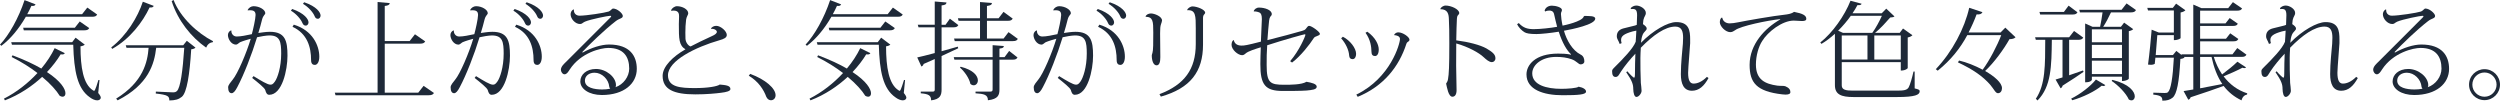 <?xml version="1.0" encoding="utf-8"?>
<!-- Generator: Adobe Illustrator 16.0.3, SVG Export Plug-In . SVG Version: 6.00 Build 0)  -->
<!DOCTYPE svg PUBLIC "-//W3C//DTD SVG 1.1//EN" "http://www.w3.org/Graphics/SVG/1.1/DTD/svg11.dtd">
<svg version="1.1" id="レイヤー_1" xmlns:x="http://ns.adobe.com/Extensibility/1.0/" xmlns:i="http://ns.adobe.com/AdobeIllustrator/10.0/" xmlns:graph="http://ns.adobe.com/Graphs/1.0/"
	 xmlns="http://www.w3.org/2000/svg" xmlns:xlink="http://www.w3.org/1999/xlink" xmlns:a="http://ns.adobe.com/AdobeSVGViewerExtensions/3.0/"
	 x="0px" y="0px" width="304.436px" height="12.26px" viewBox="0 0 304.436 12.26" enable-background="new 0 0 304.436 12.26"
	 xml:space="preserve">
<g>
	<path fill="#1e2938" d="M11.831,1.768c-0.104,0.195-0.247,0.273-0.624,0.273h-8.06C2.301,3.51,1.274,4.745,0.169,5.577L0,5.435
		c1.092-1.157,2.275-3.25,2.99-5.421l1.339,0.52C4.264,0.676,4.147,0.754,3.822,0.715C3.666,1.066,3.497,1.404,3.315,1.729h6.682
		l0.637-0.806L11.831,1.768z M1.521,6.734c1.456,0.546,2.613,1.092,3.51,1.612c0.676-0.806,1.235-1.664,1.625-2.483l1.235,0.611
		C7.826,6.579,7.749,6.63,7.58,6.63c-0.065,0-0.117,0-0.195-0.013C6.956,7.333,6.396,8.061,5.72,8.775
		c1.703,1.118,2.249,2.067,2.249,2.587c0,0.273-0.143,0.416-0.351,0.416c-0.104,0-0.221-0.039-0.351-0.117
		c-0.39-0.637-1.118-1.456-2.132-2.301c-1.222,1.131-2.756,2.171-4.537,2.86l-0.117-0.208c1.56-0.793,2.951-1.898,4.083-3.12
		c-0.884-0.676-1.938-1.352-3.146-1.95L1.521,6.734z M12.117,9.75l-0.156,1.573c0.208,0.247,0.312,0.442,0.312,0.572
		c0,0.156-0.156,0.325-0.429,0.325c-0.286,0-0.624-0.156-0.897-0.364c-1.521-1.053-1.937-3.172-2.028-6.409H1.456L1.365,5.135h7.423
		l0.416-0.546l1.118,0.845c-0.091,0.091-0.26,0.169-0.52,0.208c0,2.561,0.338,4.615,1.521,5.356
		c0.065,0.039,0.104,0.065,0.143,0.065c0.13,0,0.442-1.079,0.52-1.326L12.117,9.75z M2.821,3.38h6.292l0.598-0.767l1.157,0.806
		c-0.104,0.195-0.26,0.273-0.611,0.273H2.899L2.821,3.38z"/>
	<path fill="#1e2938" d="M13.546,5.772c1.846-1.417,3.237-3.692,3.848-5.564l1.326,0.507c-0.065,0.156-0.182,0.221-0.507,0.195
		c-0.806,1.729-2.366,3.822-4.55,5.044L13.546,5.772z M22.309,5.512l0.442-0.546l1.053,0.832c-0.091,0.104-0.247,0.169-0.52,0.208
		c-0.182,3.016-0.52,5.278-1.144,5.785c-0.39,0.312-0.78,0.429-1.521,0.442c0-0.52-0.156-0.676-1.651-0.845l0.013-0.234
		c0.624,0.039,1.651,0.078,2.028,0.091c0.26,0,0.377-0.013,0.533-0.156c0.429-0.377,0.715-2.483,0.897-5.266h-3.419
		c-0.221,1.963-0.936,4.485-4.693,6.396l-0.182-0.208c3.289-2.028,3.822-4.446,3.952-6.188h-2.691l-0.091-0.312H22.309z
		 M25.896,5.148c-0.351,0.026-0.637,0.26-0.793,0.65c-1.781-1.235-3.458-3.289-4.199-5.668L21.138,0
		c0.819,2.119,2.899,4.043,4.81,5.019L25.896,5.148z"/>
	<path fill="#1e2938" d="M30.147,1.235c0.13-0.286,0.442-0.481,0.728-0.481c0.728,0,1.43,0.442,1.43,0.845
		c0,0.195-0.247,0.234-0.39,0.78c-0.13,0.533-0.286,1.092-0.455,1.638c0.325-0.039,0.884-0.143,1.404-0.143
		c1.872,0,2.145,1.092,2.145,2.912c0,1.742-0.65,4.758-2.223,4.758c-0.273,0-0.39-0.234-0.481-0.572
		c-0.078-0.273-0.897-0.923-1.599-1.482l0.169-0.221c0.923,0.572,1.703,1.04,2.041,1.04c0.182,0,0.312-0.026,0.559-0.377
		c0.325-0.455,0.767-1.742,0.767-3.406c0-1.417-0.13-2.21-1.43-2.21c-0.351,0-1.157,0.13-1.508,0.221
		c-0.637,2.093-1.625,4.615-2.405,6.071c-0.26,0.507-0.481,0.741-0.689,0.741c-0.26,0-0.429-0.221-0.429-0.728
		c0-0.273,0.338-0.637,0.546-0.91c0.611-0.728,1.69-3.25,2.21-4.992c-0.338,0.091-0.923,0.26-1.287,0.416
		c-0.143,0.065-0.338,0.299-0.507,0.299c-0.598,0-0.988-0.702-0.988-1.17c0-0.273,0.195-0.507,0.377-0.559l0.052,0.026
		c-0.052,0.286,0.182,0.715,0.637,0.715c0.494,0,1.183-0.143,1.846-0.286c0.143-0.507,0.455-1.885,0.455-2.327
		c0-0.403-0.169-0.585-0.676-0.585c-0.078,0-0.169,0-0.26,0.013L30.147,1.235z M35.581,1.092c1.521,0.533,1.989,1.261,1.989,1.638
		c0,0.221-0.169,0.39-0.325,0.39c-0.234,0-0.325-0.117-0.429-0.338C36.647,2.366,36.101,1.69,35.425,1.3L35.581,1.092z
		 M35.776,3.003c2.288,0.689,3.107,2.548,3.107,3.9c0,0.624-0.234,1.001-0.546,1.001c-0.234,0-0.455-0.117-0.455-0.585
		c0-1.573-0.455-3.224-2.262-4.056L35.776,3.003z M37.037,0.273c1.534,0.52,2.002,1.248,2.002,1.625c0,0.221-0.169,0.39-0.312,0.39
		c-0.234,0-0.338-0.117-0.429-0.351c-0.182-0.429-0.728-1.079-1.404-1.469L37.037,0.273z"/>
	<path fill="#1e2938" d="M51.585,10.453l1.261,0.871c-0.117,0.182-0.26,0.273-0.637,0.273h-11.35l-0.091-0.312h5.213V0.247
		l1.482,0.13c-0.026,0.208-0.182,0.299-0.611,0.351v4.277h3.029l0.65-0.832l1.248,0.871c-0.117,0.195-0.273,0.273-0.624,0.273
		h-4.303v5.967h4.082L51.585,10.453z"/>
	<path fill="#1e2938" d="M57.239,1.235c0.13-0.286,0.442-0.481,0.728-0.481c0.728,0,1.43,0.442,1.43,0.845
		c0,0.195-0.247,0.234-0.39,0.78c-0.13,0.533-0.286,1.092-0.455,1.638c0.325-0.039,0.884-0.143,1.404-0.143
		c1.872,0,2.145,1.092,2.145,2.912c0,1.742-0.65,4.758-2.223,4.758c-0.273,0-0.39-0.234-0.481-0.572
		C59.319,10.7,58.5,10.05,57.798,9.491l0.169-0.221c0.923,0.572,1.703,1.04,2.041,1.04c0.182,0,0.312-0.026,0.559-0.377
		c0.325-0.455,0.767-1.742,0.767-3.406c0-1.417-0.13-2.21-1.43-2.21c-0.351,0-1.157,0.13-1.508,0.221
		c-0.637,2.093-1.625,4.615-2.405,6.071c-0.26,0.507-0.481,0.741-0.689,0.741c-0.26,0-0.429-0.221-0.429-0.728
		c0-0.273,0.338-0.637,0.546-0.91c0.611-0.728,1.69-3.25,2.21-4.992c-0.338,0.091-0.923,0.26-1.287,0.416
		c-0.143,0.065-0.338,0.299-0.507,0.299c-0.598,0-0.988-0.702-0.988-1.17c0-0.273,0.195-0.507,0.377-0.559l0.052,0.026
		c-0.052,0.286,0.182,0.715,0.637,0.715c0.494,0,1.183-0.143,1.846-0.286c0.143-0.507,0.455-1.885,0.455-2.327
		c0-0.403-0.169-0.585-0.676-0.585c-0.078,0-0.169,0-0.26,0.013L57.239,1.235z M62.673,1.092c1.521,0.533,1.989,1.261,1.989,1.638
		c0,0.221-0.169,0.39-0.325,0.39c-0.234,0-0.325-0.117-0.429-0.338C63.74,2.366,63.193,1.69,62.518,1.3L62.673,1.092z M62.869,3.003
		c2.288,0.689,3.107,2.548,3.107,3.9c0,0.624-0.234,1.001-0.546,1.001c-0.234,0-0.455-0.117-0.455-0.585
		c0-1.573-0.455-3.224-2.262-4.056L62.869,3.003z M64.129,0.273c1.534,0.52,2.002,1.248,2.002,1.625c0,0.221-0.169,0.39-0.312,0.39
		c-0.234,0-0.338-0.117-0.429-0.351c-0.182-0.429-0.728-1.079-1.404-1.469L64.129,0.273z"/>
	<path fill="#1e2938" d="M70.967,6.396c1.014-0.572,2.236-0.975,3.198-0.975c2.561,0,3.38,1.417,3.38,2.964
		c0,1.781-1.547,3.185-4.251,3.185c-1.573,0-2.626-0.754-2.626-1.651c0-0.819,0.728-1.521,1.911-1.521
		c1.222,0,2.431,0.975,2.431,1.976c0,0.104-0.026,0.195-0.065,0.247c0.975-0.325,1.677-1.3,1.677-2.262
		c0-1.469-0.702-2.522-2.548-2.522c-0.884,0-3.341,0.559-4.693,2.626c-0.169,0.26-0.351,0.585-0.637,0.585
		c-0.247,0-0.442-0.325-0.442-0.546c0-0.416,0.442-0.78,0.663-1.001c1.079-1.066,3.783-3.783,5.317-5.317
		c0.104-0.091,0.143-0.156,0.143-0.195c0-0.052-0.052-0.065-0.13-0.065c-0.234,0-2.379,0.416-3.068,0.715
		c-0.312,0.143-0.338,0.286-0.598,0.286c-0.585,0-1.144-0.637-1.144-1.183c0-0.182,0.065-0.429,0.338-0.598l0.065,0.039
		c-0.039,0.416,0.247,0.728,0.689,0.728c0.806,0,3.029-0.338,3.549-0.507c0.221-0.078,0.39-0.364,0.533-0.364
		c0.52,0,1.183,0.611,1.183,0.897c0,0.325-0.39,0.273-0.858,0.637c-1.456,1.131-3.12,2.756-4.082,3.77L70.967,6.396z M73.333,10.895
		c0.312,0,0.663-0.026,0.975-0.091c-0.052-0.065-0.104-0.13-0.117-0.247c-0.078-0.897-0.884-1.703-1.794-1.703
		c-0.65,0-1.17,0.377-1.17,0.962C71.228,10.687,72.372,10.895,73.333,10.895z"/>
	<path fill="#1e2938" d="M86.581,3.471c0.091-0.182,0.364-0.325,0.637-0.325c0.559,0,1.287,0.663,1.287,1.105
		c0,0.338-0.338,0.494-0.897,0.65c-2.886,0.832-6.266,2.483-6.266,4.264c0,1.443,1.495,1.56,3.289,1.56
		c1.599,0,2.717-0.208,3.016-0.429c0.689,0.065,1.3,0.104,1.3,0.546c0,0.26-0.507,0.377-1.145,0.455
		c-0.611,0.078-1.716,0.195-3.133,0.195c-2.639,0-3.978-0.611-3.978-2.262c0-1.131,1.248-2.353,2.782-3.224
		c-0.806-0.481-0.806-1.287-0.806-3.068c0-0.13,0.026-0.78,0.026-0.923c0-0.273,0-0.728-0.676-0.728
		c-0.078,0-0.169,0.013-0.273,0.026l-0.026-0.078c0.117-0.247,0.442-0.481,0.715-0.481c0.663,0,1.378,0.377,1.378,0.871
		c0,0.169-0.221,0.429-0.26,0.767c-0.065,0.494-0.091,1.053-0.091,1.586c0,0.26,0,0.507,0.013,0.741
		c0.026,0.455,0.351,0.858,0.624,0.936c0.663-0.351,1.768-0.884,2.6-1.261c0.39-0.169,0.598-0.338,0.598-0.52
		c0-0.182-0.312-0.403-0.663-0.351L86.581,3.471z"/>
	<path fill="#1e2938" d="M91.352,8.997c1.859,0.676,3.094,1.768,3.094,2.6c0,0.377-0.26,0.611-0.559,0.611
		c-0.208,0-0.429-0.117-0.572-0.416c-0.312-0.871-0.962-1.872-2.132-2.574L91.352,8.997z"/>
	<path fill="#1e2938" d="M109.929,1.768c-0.104,0.195-0.247,0.273-0.624,0.273h-8.061c-0.845,1.469-1.872,2.704-2.977,3.536
		l-0.169-0.143c1.092-1.157,2.275-3.25,2.99-5.421l1.339,0.52c-0.065,0.143-0.182,0.221-0.507,0.182
		c-0.156,0.351-0.325,0.689-0.507,1.014h6.682l0.637-0.806L109.929,1.768z M99.619,6.734c1.456,0.546,2.613,1.092,3.51,1.612
		c0.676-0.806,1.235-1.664,1.625-2.483l1.235,0.611c-0.065,0.104-0.143,0.156-0.312,0.156c-0.065,0-0.117,0-0.195-0.013
		c-0.429,0.715-0.988,1.443-1.664,2.158c1.703,1.118,2.249,2.067,2.249,2.587c0,0.273-0.143,0.416-0.351,0.416
		c-0.104,0-0.221-0.039-0.351-0.117c-0.39-0.637-1.118-1.456-2.132-2.301c-1.222,1.131-2.756,2.171-4.537,2.86l-0.117-0.208
		c1.56-0.793,2.951-1.898,4.083-3.12c-0.884-0.676-1.937-1.352-3.146-1.95L99.619,6.734z M110.215,9.75l-0.156,1.573
		c0.208,0.247,0.312,0.442,0.312,0.572c0,0.156-0.156,0.325-0.429,0.325c-0.286,0-0.624-0.156-0.897-0.364
		c-1.521-1.053-1.938-3.172-2.028-6.409h-7.462l-0.091-0.312h7.423l0.416-0.546l1.118,0.845c-0.091,0.091-0.26,0.169-0.521,0.208
		c0,2.561,0.338,4.615,1.521,5.356c0.065,0.039,0.104,0.065,0.143,0.065c0.13,0,0.442-1.079,0.521-1.326L110.215,9.75z
		 M100.919,3.38h6.292l0.598-0.767l1.157,0.806c-0.104,0.195-0.26,0.273-0.611,0.273h-7.358L100.919,3.38z"/>
	<path fill="#1e2938" d="M114.66,6.24c0.624-0.182,1.3-0.364,1.976-0.559l0.052,0.195c-0.546,0.26-1.222,0.572-2.028,0.949v4.083
		c0,0.676-0.169,1.183-1.274,1.313c0-0.624-0.338-0.78-1.261-0.858v-0.208h1.443c0.208,0,0.26-0.065,0.26-0.26V7.189
		c-0.416,0.195-0.871,0.39-1.352,0.598c-0.039,0.156-0.143,0.26-0.273,0.312l-0.507-1.105c0.442-0.091,1.209-0.286,2.132-0.533
		V3.328h-1.976l-0.091-0.312h2.067V0.182l1.43,0.117c-0.026,0.208-0.104,0.299-0.598,0.364v2.353h0.481l0.533-0.741l1.027,0.78
		c-0.104,0.195-0.247,0.273-0.611,0.273h-1.43V6.24z M122.331,6.956l0.559-0.754l1.014,0.793c-0.104,0.195-0.247,0.273-0.598,0.273
		h-1.599v3.627c0,0.676-0.156,1.17-1.404,1.313c0-0.689-0.494-0.78-1.508-0.845v-0.208h1.781c0.234,0,0.299-0.078,0.299-0.273V7.268
		h-4.654l-0.078-0.312h4.732V5.5l1.365,0.104c-0.013,0.182-0.091,0.26-0.533,0.312v1.04H122.331z M116.728,2.535l-0.078-0.312h2.691
		V0.247l1.456,0.117c-0.026,0.221-0.169,0.299-0.611,0.364v1.495h1.417l0.598-0.78l1.118,0.819
		c-0.104,0.195-0.247,0.273-0.611,0.273h-2.522v2.158h2.028l0.598-0.78l1.131,0.819c-0.104,0.195-0.247,0.273-0.598,0.273h-7.085
		l-0.078-0.312h3.159V2.535H116.728z M116.987,8.125c1.586,0.403,2.093,1.131,2.093,1.664c0,0.351-0.234,0.598-0.507,0.598
		c-0.13,0-0.273-0.052-0.403-0.169c-0.13-0.663-0.715-1.521-1.274-1.989L116.987,8.125z"/>
	<path fill="#1e2938" d="M128.246,1.235c0.13-0.286,0.442-0.481,0.728-0.481c0.728,0,1.43,0.442,1.43,0.845
		c0,0.195-0.247,0.234-0.39,0.78c-0.13,0.533-0.286,1.092-0.455,1.638c0.325-0.039,0.884-0.143,1.404-0.143
		c1.872,0,2.145,1.092,2.145,2.912c0,1.742-0.65,4.758-2.223,4.758c-0.273,0-0.39-0.234-0.481-0.572
		c-0.078-0.273-0.897-0.923-1.599-1.482l0.169-0.221c0.923,0.572,1.703,1.04,2.041,1.04c0.182,0,0.312-0.026,0.559-0.377
		c0.325-0.455,0.767-1.742,0.767-3.406c0-1.417-0.13-2.21-1.43-2.21c-0.351,0-1.157,0.13-1.508,0.221
		c-0.637,2.093-1.625,4.615-2.405,6.071c-0.26,0.507-0.481,0.741-0.689,0.741c-0.26,0-0.429-0.221-0.429-0.728
		c0-0.273,0.338-0.637,0.546-0.91c0.611-0.728,1.69-3.25,2.21-4.992c-0.338,0.091-0.923,0.26-1.287,0.416
		c-0.143,0.065-0.338,0.299-0.507,0.299c-0.598,0-0.988-0.702-0.988-1.17c0-0.273,0.195-0.507,0.377-0.559l0.052,0.026
		c-0.052,0.286,0.182,0.715,0.637,0.715c0.494,0,1.183-0.143,1.846-0.286c0.143-0.507,0.455-1.885,0.455-2.327
		c0-0.403-0.169-0.585-0.676-0.585c-0.078,0-0.169,0-0.26,0.013L128.246,1.235z M133.68,1.092c1.521,0.533,1.989,1.261,1.989,1.638
		c0,0.221-0.169,0.39-0.325,0.39c-0.234,0-0.325-0.117-0.429-0.338c-0.169-0.416-0.715-1.092-1.391-1.482L133.68,1.092z
		 M133.875,3.003c2.288,0.689,3.107,2.548,3.107,3.9c0,0.624-0.234,1.001-0.546,1.001c-0.234,0-0.455-0.117-0.455-0.585
		c0-1.573-0.455-3.224-2.262-4.056L133.875,3.003z M135.136,0.273c1.534,0.52,2.002,1.248,2.002,1.625
		c0,0.221-0.169,0.39-0.312,0.39c-0.234,0-0.338-0.117-0.429-0.351c-0.182-0.429-0.728-1.079-1.404-1.469L135.136,0.273z"/>
	<path fill="#1e2938" d="M139.504,2.002c0.065-0.208,0.351-0.364,0.65-0.364c0.416,0,1.352,0.351,1.352,0.858
		c0,0.091-0.065,0.286-0.13,0.468c-0.078,0.221-0.104,0.52-0.104,1.079c0,0.416,0.026,2.444,0.026,2.912
		c0,0.533-0.091,1.001-0.455,1.001c-0.403,0-0.585-0.598-0.585-1.209c0-0.169,0.156-0.247,0.169-1.183
		c0.013-0.572,0.013-1.196,0.013-1.599c0-1.378-0.026-1.898-0.923-1.924L139.504,2.002z M144.574,1.222
		c0.026-0.195,0.377-0.442,0.65-0.442c0.507,0,1.534,0.377,1.534,0.767c0,0.117-0.13,0.195-0.182,0.286
		c-0.039,0.065-0.078,0.195-0.078,0.313v3.289c0,3.276-1.521,5.304-5.135,6.331l-0.169-0.299c3.042-1.157,4.42-3.029,4.42-6.098
		V3.471c0-1.534,0-2.301-1.027-2.223L144.574,1.222z"/>
	<path fill="#1e2938" d="M152.673,1.378c0.026-0.208,0.299-0.455,0.637-0.455c0.728,0,1.56,0.299,1.56,0.793
		c0,0.182-0.104,0.195-0.195,0.351c-0.052,0.078-0.104,0.234-0.13,0.442c-0.065,0.65-0.156,1.521-0.208,2.379
		c1.339-0.325,3.536-0.923,4.238-1.131c0.221-0.065,0.338-0.117,0.442-0.247c0.143-0.169,0.247-0.364,0.39-0.364
		c0.325,0,1.326,0.741,1.326,0.975c0,0.143-0.169,0.195-0.39,0.286c-0.143,0.052-0.26,0.091-0.351,0.221
		c-0.507,0.793-1.599,2.197-2.652,2.99l-0.234-0.169c1.118-1.287,1.859-3.055,1.859-3.211c0-0.039-0.026-0.065-0.078-0.065
		c-0.091,0-2.457,0.65-4.576,1.339c-0.065,1.144-0.065,1.261-0.065,2.418c0,2.184,0.429,2.392,2.158,2.392
		c0.728,0,2.106,0,2.691-0.364c0.585,0.104,1.248,0.247,1.248,0.598s-0.572,0.403-1.248,0.468c-0.611,0.052-2.21,0.052-2.886,0.052
		c-2.106,0-2.743-0.715-2.73-3.276c0-0.585,0.026-1.339,0.052-2.041c-0.585,0.182-1.573,0.481-1.846,0.754
		c-0.091,0.091-0.247,0.208-0.429,0.208c-0.494,0-1.287-0.663-1.287-1.274c0-0.351,0.169-0.572,0.273-0.572
		c0.104,0.52,0.52,0.676,0.949,0.676c0.338,0,0.598-0.026,2.354-0.481l0.117-2.743c0-0.494-0.104-0.702-0.273-0.793
		c-0.195-0.091-0.468-0.156-0.702-0.143L152.673,1.378z"/>
	<path fill="#1e2938" d="M163.528,4.472c0.871,0.442,1.612,1.391,1.612,2.093c0,0.364-0.169,0.637-0.416,0.637
		c-0.273,0-0.403-0.13-0.429-0.429c-0.039-0.702-0.442-1.508-0.975-2.106L163.528,4.472z M165.166,11.519
		c4.186-2.028,5.317-6.214,5.317-6.773c0-0.351-0.429-0.455-0.715-0.468c0-0.078,0.169-0.338,0.52-0.338
		c0.546,0,1.352,0.572,1.352,0.897c0,0.156-0.143,0.221-0.247,0.299c-0.039,0.026-0.104,0.091-0.13,0.195
		c-0.897,2.782-2.769,5.161-5.928,6.461L165.166,11.519z M166.505,3.861c0.975,0.689,1.391,1.56,1.391,2.158
		c0,0.52-0.182,0.806-0.455,0.806c-0.26,0-0.429-0.156-0.429-0.494c-0.013-0.65-0.117-1.495-0.728-2.34L166.505,3.861z"/>
	<path fill="#1e2938" d="M175.384,1.105c0.065-0.208,0.364-0.429,0.663-0.429c0.624,0,1.651,0.429,1.651,0.923
		c0,0.117-0.117,0.195-0.208,0.325c-0.039,0.065-0.065,0.195-0.078,0.377c-0.039,0.533-0.052,1.625-0.078,2.613
		c1.521,0.195,2.912,0.559,3.679,0.988c0.728,0.429,1.092,0.728,1.092,1.196c0,0.286-0.208,0.468-0.429,0.468
		c-0.338,0-0.689-0.312-1.014-0.611c-0.546-0.52-1.846-1.248-3.328-1.664c-0.013,0.936-0.013,1.911-0.013,2.704
		c0,0.429,0.052,2.522,0.052,2.99c0,0.572-0.234,0.793-0.507,0.793c-0.494,0-0.663-1.157-0.767-1.599
		c0.091-0.13,0.208-0.325,0.234-0.559c0.104-0.611,0.156-1.469,0.156-4.303c0-1.17-0.013-2.34-0.052-2.938
		c-0.013-0.637-0.117-1.261-1.04-1.261L175.384,1.105z"/>
	<path fill="#1e2938" d="M192.947,1.938c0.533,0.026,1.313-0.039,1.313,0.338c0,0.715-2.808,1.287-3.81,1.469
		c0.313,1.144,1.04,2.405,2.028,2.899c0.377,0.182,0.455,0.546,0.455,0.832c0,0.234-0.208,0.364-0.455,0.364
		c-0.26,0-0.494-0.416-1.092-0.624c-0.585-0.208-1.196-0.286-1.885-0.286c-1.794,0-2.912,0.988-2.912,2.002
		c0,1.417,1.729,1.885,3.549,1.885c0.689,0,1.911-0.078,2.093-0.26c0.52,0.091,0.91,0.312,0.91,0.598c0,0.364-0.91,0.442-2.86,0.442
		c-2.314,0-4.394-0.676-4.394-2.535c0-1.144,1.053-2.535,3.861-2.535c0.429,0,1.027,0.013,1.56,0.13V6.604
		c-0.494-0.442-1.053-1.365-1.495-2.743c-0.936,0.156-2.184,0.286-2.704,0.286c-0.793,0-1.248-0.078-1.482-0.234
		c-0.338-0.208-0.702-0.585-0.884-0.962l0.208-0.143c0.546,0.611,1.105,0.741,1.833,0.741c0.754,0,2.08-0.143,2.834-0.286
		c-0.117-0.468-0.286-1.105-0.364-1.508c-0.091-0.468-0.455-0.468-0.585-0.468c-0.169,0-0.338,0.026-0.507,0.117l-0.065-0.117
		c0.091-0.364,0.455-0.598,0.884-0.598c0.468,0,1.222,0.208,1.222,0.52c0,0.221-0.117,0.221-0.117,0.494v0.039
		c0,0.247,0.091,0.936,0.195,1.378c0.156-0.026,2.405-0.494,2.574-1.105L192.947,1.938z"/>
	<path fill="#1e2938" d="M205.817,5.278c0,0.013-0.065,0.767-0.117,1.586c-0.065,0.819-0.13,1.716-0.13,2.002
		c0,0.91,0.221,1.313,0.663,1.313c0.455,0,1.014-0.208,1.625-0.819l0.195,0.143c-0.533,0.975-1.157,1.547-2.015,1.547
		c-1.001,0-1.352-0.832-1.352-2.028c0-1.326,0.182-2.886,0.247-3.705c0.013-0.247,0.026-0.481,0.026-0.715
		c0-0.754-0.156-1.365-0.949-1.365c-1.222,0-2.691,1.027-4.199,2.574c-0.026,0.351-0.052,0.936-0.052,1.235
		c0,0.858,0,1.989,0.052,3.042c0.026,0.299,0.091,0.689,0.091,0.975c0,0.299-0.338,0.741-0.624,0.741
		c-0.26,0-0.377-0.468-0.39-0.975c0-0.546-0.13-0.975-0.858-2.041l0.143-0.104c0.286,0.351,0.741,0.78,0.806,0.78
		s0.117-0.078,0.117-0.494c0-0.858,0.026-1.807,0.052-2.431c-0.65,0.689-1.287,1.469-1.742,2.158
		c-0.221,0.325-0.338,0.676-0.663,0.676c-0.299,0-0.429-0.234-0.429-0.676c0-0.182,0.026-0.234,0.299-0.507
		c1.066-1.053,2.262-2.288,2.574-3.107c0.039-0.455,0.052-0.962,0.078-1.352c-0.117,0.013-0.313,0.065-0.429,0.091
		c-1.131,0.312-1.43,0.598-1.43,1.053c0,0.117,0.026,0.247,0.065,0.377l-0.234,0.104c-0.143-0.442-0.351-0.585-0.351-0.949
		c0-0.455,0.247-0.806,0.806-0.949c0.533-0.13,1.092-0.26,1.417-0.351c0.078-0.026,0.156-0.052,0.208-0.078
		c0.013-0.325,0.039-0.845,0.039-1.17c0-0.728-0.234-0.806-0.754-0.754l-0.026-0.117c0.169-0.182,0.416-0.312,0.689-0.312
		c0.468,0,1.157,0.403,1.157,0.897c0,0.325-0.195,0.39-0.299,0.871c-0.026,0.156-0.039,0.377-0.052,0.494
		c0.234,0.169,0.455,0.325,0.455,0.546c0,0.234-0.325,0.351-0.494,0.754c-0.13,0.338-0.156,0.585-0.208,0.975
		c1.469-1.508,3.276-2.522,4.291-2.522c1.573-0.013,1.703,1.04,1.703,2.106V5.278z"/>
	<path fill="#1e2938" d="M209.73,2.158c0.065,0.416,0.429,0.689,0.897,0.689c0.221,0,0.702-0.052,1.027-0.13
		c1.027-0.208,4.16-0.767,5.928-0.962c0.39-0.052,0.741-0.182,0.884-0.312c1.079,0.208,1.495,0.442,1.495,0.845
		c0,0.221-0.221,0.273-0.533,0.273c-0.286,0-0.663-0.052-1.001-0.052c-1.391,0-3.146,1.352-3.835,2.483
		c-0.429,0.65-0.767,1.768-0.767,2.873c0,1.846,1.131,2.354,2.6,2.562c0.364,0.052,0.819,0,0.988,0.078
		c0.442,0.182,0.611,0.429,0.611,0.702c0,0.221-0.208,0.312-0.585,0.312c-0.117,0-0.247-0.013-0.39-0.026
		c-3.172-0.364-3.991-1.43-3.991-3.601c0-2.496,1.859-4.459,3.731-5.525l-0.013-0.039c-1.521,0.156-4.849,0.845-5.486,1.352
		c-0.182,0.117-0.338,0.234-0.598,0.234c-0.559,0-1.261-0.702-1.261-1.209c0-0.247,0.078-0.468,0.221-0.559L209.73,2.158z"/>
	<path fill="#1e2938" d="M233.157,8.71v2.054c0.455,0.117,0.611,0.156,0.611,0.351c0,0.429-0.533,0.702-2.769,0.702h-5.291
		c-1.495,0-2.262-0.312-2.262-1.443V4.108c-0.52,0.481-1.066,0.897-1.638,1.235l-0.143-0.169c1.495-1.183,2.964-3.263,3.679-5.083
		l1.352,0.364c-0.052,0.143-0.169,0.195-0.507,0.169c-0.169,0.325-0.364,0.65-0.598,0.988h3.562l0.546-0.559l1.001,0.949
		c-0.091,0.078-0.26,0.117-0.52,0.13c-0.468,0.533-1.17,1.326-1.846,1.872h3.003l0.403-0.533l1.144,0.819
		c-0.091,0.104-0.299,0.221-0.572,0.273v3.731c0,0.026-0.247,0.299-0.845,0.299V7.566h-7.189V10.4c0,0.533,0.494,0.637,1.352,0.637
		h5.317c0.897,0,1.274-0.052,1.482-0.403c0.169-0.299,0.442-1.248,0.585-1.924H233.157z M227.996,4.004
		c0.429-0.585,0.897-1.469,1.17-2.08h-3.783c-0.442,0.624-0.975,1.248-1.547,1.82l0.598,0.26H227.996z M224.277,4.316v2.938h3.133
		V4.316H224.277z M231.467,4.316h-3.224v2.938h3.224V4.316z"/>
	<path fill="#1e2938" d="M244.194,3.367l1.248,1.17c-0.169,0.169-0.377,0.221-0.741,0.234c-0.702,1.248-1.859,2.834-2.964,3.874
		c1.157,0.663,2.054,1.443,2.054,2.093c0,0.338-0.182,0.611-0.494,0.611c-0.299,0-0.468-0.481-0.949-1.04
		c-0.897-1.014-2.028-1.82-3.926-2.717l0.143-0.221c0.897,0.208,1.95,0.624,2.873,1.118c0.832-1.118,1.807-3.003,2.262-4.212h-4.134
		c-0.845,1.586-2.002,3.042-3.601,4.329l-0.234-0.182c2.028-2.132,3.51-4.992,4.069-7.475l1.612,0.533
		c-0.091,0.208-0.325,0.312-0.715,0.273c-0.26,0.715-0.611,1.495-0.975,2.197h3.9L244.194,3.367z"/>
	<path fill="#1e2938" d="M251.968,9.166c0.52-0.182,1.105-0.377,1.69-0.585l0.065,0.169c-0.559,0.39-1.417,0.975-2.548,1.677
		c-0.039,0.156-0.13,0.273-0.247,0.325l-0.611-1.066c0.208-0.052,0.494-0.143,0.845-0.26V4.85h-1.3
		c-0.039,3.237-0.065,5.681-1.742,7.384l-0.208-0.208c1.183-1.742,1.131-4.134,1.145-7.176h-1.145l-0.091-0.313h4.147l0.598-0.767
		l1.118,0.806c-0.104,0.195-0.26,0.273-0.611,0.273h-1.105V9.166z M252.981,1.495c-0.104,0.195-0.247,0.273-0.598,0.273h-3.939
		l-0.091-0.312h2.977l0.572-0.767L252.981,1.495z M256.375,10.361c-0.052,0.078-0.13,0.117-0.234,0.117
		c-0.065,0-0.13-0.013-0.208-0.039c-0.78,0.663-2.314,1.417-3.588,1.768l-0.13-0.195c1.092-0.533,2.366-1.508,3.016-2.327
		L256.375,10.361z M258.962,0.416l1.144,0.806c-0.104,0.195-0.247,0.286-0.611,0.286h-2.431c-0.273,0.598-0.637,1.287-0.949,1.755
		h2.158l0.39-0.507l1.105,0.793c-0.078,0.104-0.286,0.195-0.533,0.247v5.785c0,0.039-0.247,0.286-0.832,0.286V9.334h-3.666v0.39
		c0,0.013-0.091,0.299-0.819,0.299V2.86l0.897,0.403h0.923c0.104-0.468,0.221-1.183,0.299-1.755h-2.756l-0.078-0.312h5.148
		L258.962,0.416z M258.403,3.575h-3.666v1.573h3.666V3.575z M254.737,5.46v1.612h3.666V5.46H254.737z M254.737,9.022h3.666V7.384
		h-3.666V9.022z M257.233,9.725c2.08,0.507,2.73,1.443,2.73,2.015c0,0.286-0.169,0.481-0.403,0.481
		c-0.104,0-0.208-0.026-0.325-0.104c-0.338-0.767-1.3-1.742-2.093-2.262L257.233,9.725z"/>
	<path fill="#1e2938" d="M269.583,6.93c0.247,0.78,0.585,1.495,1.014,2.132c0.65-0.481,1.43-1.118,1.859-1.547l1.053,0.689
		c-0.039,0.065-0.104,0.091-0.195,0.091c-0.065,0-0.143-0.013-0.234-0.052c-0.546,0.299-1.521,0.728-2.301,1.053
		c0.728,0.962,1.69,1.69,2.873,2.067l-0.013,0.143c-0.325,0.065-0.585,0.312-0.676,0.715c-0.91-0.429-1.612-1.014-2.184-1.755
		c-0.962,0.351-2.288,0.819-4.017,1.378c-0.052,0.169-0.156,0.26-0.286,0.299l-0.572-1.053c0.286-0.039,0.689-0.104,1.183-0.195
		V6.93h-1.131l0.065,0.052c-0.091,0.104-0.247,0.169-0.507,0.195c-0.143,2.821-0.429,4.303-0.949,4.719
		c-0.325,0.26-0.676,0.364-1.248,0.364c0-0.442-0.117-0.637-1.105-0.741l0.013-0.234c0.364,0.013,1.092,0.039,1.365,0.039
		c0.221,0,0.312-0.013,0.416-0.104c0.338-0.299,0.585-1.677,0.715-4.199h-2.249l-0.078,0.754c-0.13,0.078-0.26,0.117-0.442,0.117
		c-0.104,0-0.221-0.013-0.377-0.026c0.182-1.339,0.364-3.224,0.442-4.251l0.884,0.351h1.82V1.274h-3.146l-0.091-0.312h3.107
		l0.403-0.52l1.131,0.806c-0.091,0.117-0.312,0.221-0.585,0.273v3.12c0,0.026-0.247,0.247-0.819,0.247V4.277h-2.015
		c-0.039,0.624-0.117,1.573-0.195,2.431h2.093l0.416-0.507l0.65,0.507l-0.026-0.091h1.443V0.559l0.988,0.429h3.263l0.572-0.728
		l1.118,0.767c-0.104,0.195-0.26,0.273-0.624,0.273h-4.485v1.547h3.094l0.507-0.65l0.988,0.689
		c-0.091,0.195-0.247,0.273-0.598,0.273h-3.991v1.56h3.146l0.52-0.663l0.988,0.689c-0.104,0.208-0.247,0.286-0.598,0.286h-4.056
		v1.586h3.939l0.585-0.767l1.118,0.806c-0.104,0.195-0.247,0.273-0.611,0.273H269.583z M267.918,6.93v3.822l2.704-0.52
		c-0.611-0.897-1.027-1.989-1.313-3.302H267.918z"/>
	<path fill="#1e2938" d="M284.884,5.278c0,0.013-0.065,0.767-0.117,1.586c-0.065,0.819-0.13,1.716-0.13,2.002
		c0,0.91,0.221,1.313,0.663,1.313c0.455,0,1.014-0.208,1.625-0.819l0.195,0.143c-0.533,0.975-1.157,1.547-2.015,1.547
		c-1.001,0-1.352-0.832-1.352-2.028c0-1.326,0.182-2.886,0.247-3.705c0.013-0.247,0.026-0.481,0.026-0.715
		c0-0.754-0.156-1.365-0.949-1.365c-1.222,0-2.691,1.027-4.199,2.574c-0.026,0.351-0.052,0.936-0.052,1.235
		c0,0.858,0,1.989,0.052,3.042c0.026,0.299,0.091,0.689,0.091,0.975c0,0.299-0.338,0.741-0.624,0.741
		c-0.26,0-0.377-0.468-0.39-0.975c0-0.546-0.13-0.975-0.858-2.041l0.143-0.104c0.286,0.351,0.741,0.78,0.806,0.78
		s0.117-0.078,0.117-0.494c0-0.858,0.026-1.807,0.052-2.431c-0.65,0.689-1.287,1.469-1.742,2.158
		c-0.221,0.325-0.338,0.676-0.663,0.676c-0.299,0-0.429-0.234-0.429-0.676c0-0.182,0.026-0.234,0.299-0.507
		c1.066-1.053,2.262-2.288,2.574-3.107c0.039-0.455,0.052-0.962,0.078-1.352c-0.117,0.013-0.313,0.065-0.429,0.091
		c-1.131,0.312-1.43,0.598-1.43,1.053c0,0.117,0.026,0.247,0.065,0.377l-0.234,0.104c-0.143-0.442-0.351-0.585-0.351-0.949
		c0-0.455,0.247-0.806,0.806-0.949c0.533-0.13,1.092-0.26,1.417-0.351c0.078-0.026,0.156-0.052,0.208-0.078
		c0.013-0.325,0.039-0.845,0.039-1.17c0-0.728-0.234-0.806-0.754-0.754l-0.026-0.117c0.169-0.182,0.416-0.312,0.689-0.312
		c0.468,0,1.157,0.403,1.157,0.897c0,0.325-0.195,0.39-0.299,0.871c-0.026,0.156-0.039,0.377-0.052,0.494
		c0.234,0.169,0.455,0.325,0.455,0.546c0,0.234-0.325,0.351-0.494,0.754c-0.13,0.338-0.156,0.585-0.208,0.975
		c1.469-1.508,3.276-2.522,4.291-2.522c1.573-0.013,1.703,1.04,1.703,2.106V5.278z"/>
	<path fill="#1e2938" d="M291.657,6.396c1.014-0.572,2.236-0.975,3.198-0.975c2.561,0,3.38,1.417,3.38,2.964
		c0,1.781-1.547,3.185-4.251,3.185c-1.573,0-2.626-0.754-2.626-1.651c0-0.819,0.728-1.521,1.911-1.521
		c1.222,0,2.431,0.975,2.431,1.976c0,0.104-0.026,0.195-0.065,0.247c0.975-0.325,1.677-1.3,1.677-2.262
		c0-1.469-0.702-2.522-2.548-2.522c-0.884,0-3.341,0.559-4.693,2.626c-0.169,0.26-0.351,0.585-0.637,0.585
		c-0.247,0-0.442-0.325-0.442-0.546c0-0.416,0.442-0.78,0.663-1.001c1.079-1.066,3.783-3.783,5.317-5.317
		c0.104-0.091,0.143-0.156,0.143-0.195c0-0.052-0.052-0.065-0.13-0.065c-0.234,0-2.379,0.416-3.068,0.715
		c-0.312,0.143-0.338,0.286-0.598,0.286c-0.585,0-1.144-0.637-1.144-1.183c0-0.182,0.065-0.429,0.338-0.598l0.065,0.039
		c-0.039,0.416,0.247,0.728,0.689,0.728c0.806,0,3.029-0.338,3.549-0.507c0.221-0.078,0.39-0.364,0.533-0.364
		c0.52,0,1.183,0.611,1.183,0.897c0,0.325-0.39,0.273-0.858,0.637c-1.456,1.131-3.12,2.756-4.082,3.77L291.657,6.396z
		 M294.023,10.895c0.312,0,0.663-0.026,0.975-0.091c-0.052-0.065-0.104-0.13-0.117-0.247c-0.078-0.897-0.884-1.703-1.794-1.703
		c-0.65,0-1.17,0.377-1.17,0.962C291.917,10.687,293.061,10.895,294.023,10.895z"/>
	<path fill="#1e2938" d="M302.551,8.424c1.04,0,1.885,0.845,1.885,1.885s-0.845,1.885-1.885,1.885c-1.053,0-1.885-0.845-1.885-1.885
		C300.666,9.244,301.524,8.424,302.551,8.424z M304.02,10.31c0-0.819-0.663-1.482-1.469-1.482c-0.819,0-1.482,0.663-1.482,1.482
		c0,0.806,0.663,1.469,1.482,1.469C303.383,11.779,304.02,11.09,304.02,10.31z"/>
</g>
<g>
</g>
<g>
</g>
<g>
</g>
<g>
</g>
<g>
</g>
<g>
</g>
</svg>
